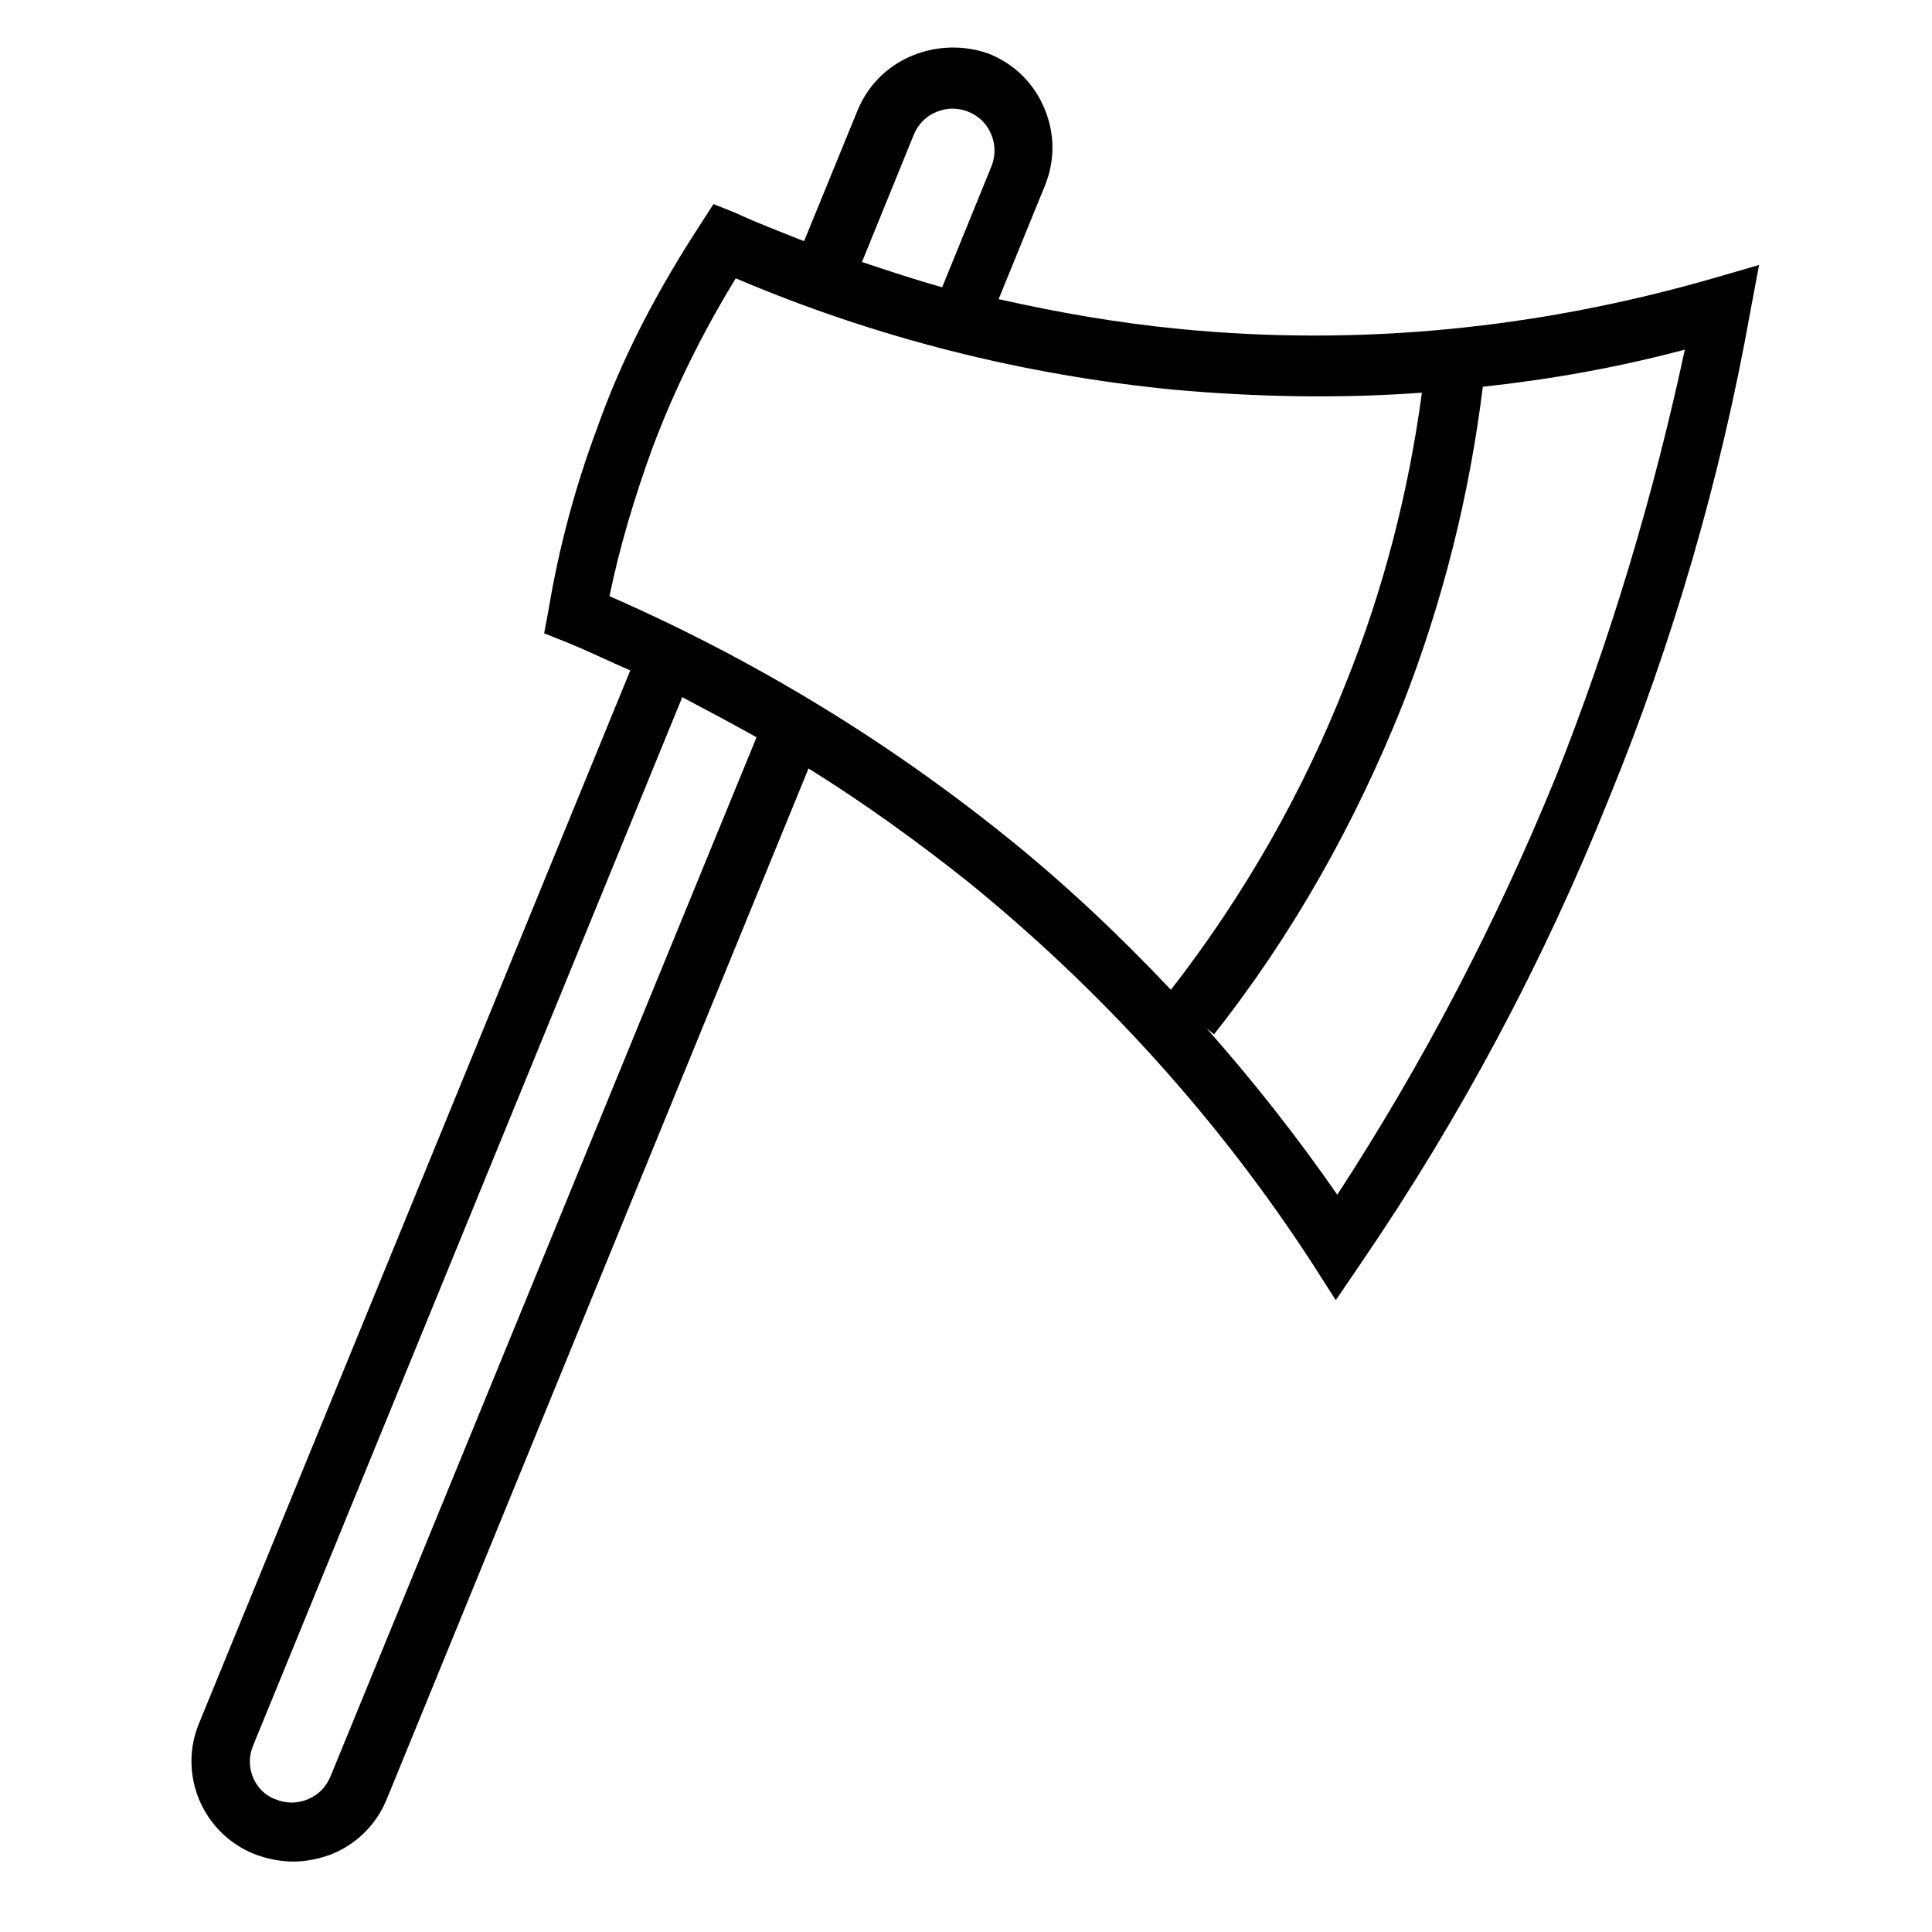 <?xml version="1.0" encoding="UTF-8"?>
<!-- Uploaded to: ICON Repo, www.svgrepo.com, Generator: ICON Repo Mixer Tools -->
<svg fill="#000000" width="800px" height="800px" version="1.1" viewBox="144 144 512 512" xmlns="http://www.w3.org/2000/svg">
 <path d="m211.46 635.37c3.148 1.18 6.691 1.969 10.234 1.969s7.086-0.789 10.234-1.969c6.691-2.754 11.809-7.871 14.562-14.562l111.78-273.16c14.562 9.055 28.734 19.285 42.117 29.914 35.426 28.734 66.52 62.977 91.316 101.16l6.297 9.84 6.691-9.84c26.371-38.574 48.414-79.902 65.73-123.2 16.926-41.328 29.52-84.625 37.391-128.71l2.363-12.594-12.203 3.543c-46.445 13.383-94.07 18.105-141.7 13.383-16.137-1.574-31.883-4.328-47.625-7.871l12.203-29.914c2.754-6.691 2.754-13.777 0-20.469-2.754-6.691-7.871-11.809-14.562-14.562-6.301-2.367-13.781-2.367-20.473 0.391-6.691 2.754-11.809 7.871-14.562 14.562l-14.168 34.637c-5.902-2.363-12.203-4.723-18.105-7.477l-5.906-2.363-3.543 5.512c-11.02 16.926-20.469 34.637-27.16 53.531-5.902 15.742-10.234 31.883-12.988 48.414l-1.18 6.297 5.902 2.363c5.902 2.363 11.414 5.117 16.926 7.477l-114.14 278.67c-5.902 13.773 0.789 29.52 14.566 35.027zm344.79-285.36c-15.742 38.574-35.031 75.57-57.859 110.6-10.629-15.352-22.434-30.309-34.637-44.082l1.969 1.574c20.859-26.371 37.391-55.891 49.988-87.379 10.629-27.16 17.711-55.496 21.254-84.23 18.105-1.969 35.816-5.117 53.531-9.84-8.27 38.57-19.684 76.75-34.246 113.36zm-170.04-170.43c1.18-2.754 3.148-4.723 5.902-5.902 2.754-1.18 5.902-1.18 8.66 0 2.754 1.18 4.723 3.148 5.902 5.902 1.18 2.754 1.18 5.902 0 8.66l-12.988 31.883c-7.086-1.969-14.168-4.328-21.254-6.691zm-69.273 83.051c5.902-15.742 13.383-30.699 22.043-44.871 37 15.742 75.965 25.586 116.11 29.52 22.043 1.969 44.082 2.363 65.73 0.789-3.543 26.371-10.234 52.348-20.074 76.754-11.414 29.125-27.16 56.68-46.445 81.477-13.777-14.562-28.34-28.34-44.082-40.934-31.883-25.586-66.914-46.84-104.7-63.371 2.754-13.387 6.691-26.375 11.414-39.363zm-105.88 344.01 113.75-277.88c6.691 3.543 13.383 7.086 19.68 10.629l-112.96 275.52c-1.18 2.754-3.148 4.723-5.902 5.902-2.754 1.18-5.902 1.18-8.66 0-5.508-1.969-8.266-8.66-5.902-14.168z"/>
</svg>